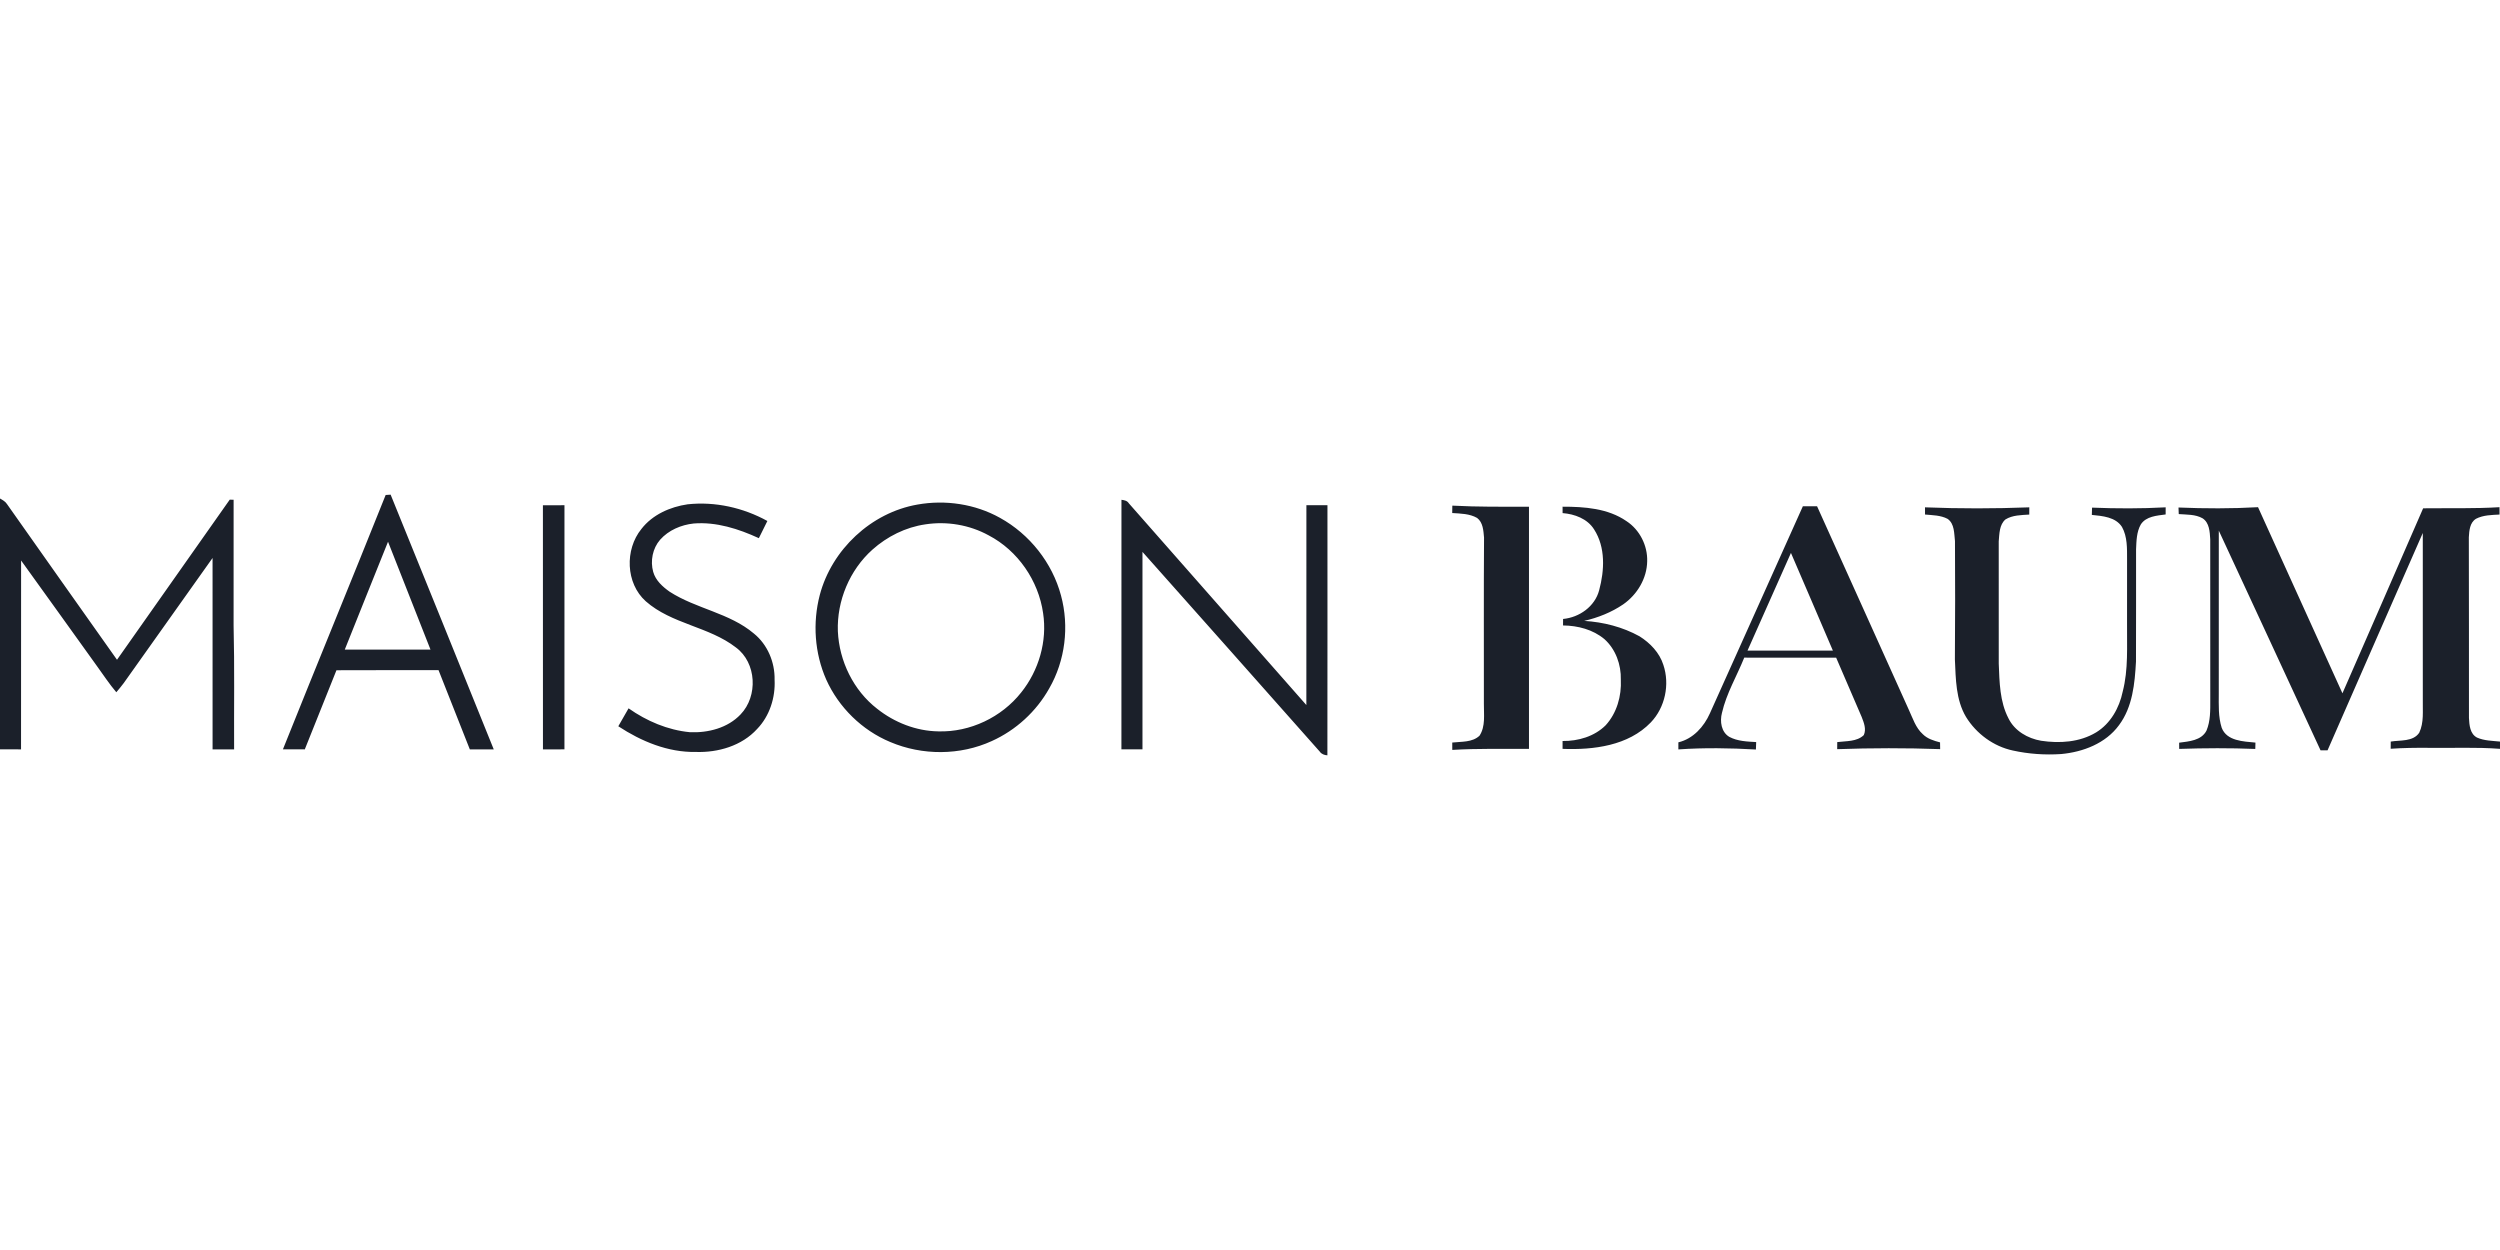 <?xml version="1.0"?>
<svg xmlns="http://www.w3.org/2000/svg" viewBox="0 -246.688 1246.75 623.375"><path d="m192.33.16 2.48-.16c17.2 42.31 34.33 84.66 51.42 127.02H234.3c-5.23-13.16-10.38-26.34-15.6-39.5-16.97.03-33.94-.06-50.91.04-5.22 13.17-10.56 26.29-15.79 39.46-3.64 0-7.27 0-10.91-.01 16.94-42.34 34.33-84.5 51.24-126.85m-20.39 77.11c14.25 0 28.5.01 42.75 0-7.04-17.94-14.11-35.87-21.18-53.8-7.26 17.91-14.35 35.88-21.57 53.8M0 1.91c1.27.75 2.65 1.47 3.47 2.76 18.24 25.92 36.57 51.79 54.88 77.67 18.72-26.63 37.46-53.25 56.22-79.85.48 0 1.45.04 1.93.05 0 20.91.01 41.82-.01 62.72.51 20.58.16 41.17.26 61.76h-10.74c-.02-31.81 0-63.62-.01-95.44C91.25 52.4 76.44 73.15 61.7 93.97c-1.16 1.58-2.43 3.07-3.7 4.56-3.44-4.05-6.36-8.51-9.48-12.81-12.7-17.6-25.26-35.31-38-52.89-.05 31.4 0 62.79-.03 94.19H0zm559.27.65c1.4.18 2.84.42 3.66 1.73 29.5 33.56 59.05 67.08 88.55 100.63.05-33.22 0-66.43.02-99.65H662c-.02 41.58.04 83.16-.03 124.73-1.51-.12-2.92-.58-3.8-1.86-29.47-33.21-58.89-66.46-88.42-99.6.01 32.82 0 65.65 0 98.48h-10.5c.01-41.49-.02-82.97.02-124.46m-239.4 14.55c5.51-7.13 14.3-11.02 23.06-12.3 13.69-1.47 27.73 1.68 39.76 8.32-1.42 2.86-2.85 5.71-4.25 8.57-10.13-4.65-21.2-8.22-32.48-7.32-6.28.67-12.54 3.33-16.77 8.11-3.74 4.31-4.96 10.56-3.44 16.02 1.22 4.3 4.7 7.43 8.23 9.91 13.21 8.52 29.84 10.55 42 20.85 6.81 5.52 10.48 14.3 10.31 23 .45 8.9-2.46 18.1-8.71 24.58-7.64 8.42-19.48 11.84-30.58 11.46-13.91.27-27.19-5.29-38.65-12.81 1.72-2.98 3.43-5.96 5.12-8.94 9.02 6.35 19.54 10.85 30.57 11.9 9.07.41 18.88-2.09 25.28-8.86 8.77-9.09 8.04-25.78-2.32-33.4-13.47-10.45-32.05-11.64-44.96-23.04-10.03-8.98-10.5-25.79-2.17-36.05M457.52 4.94c13.94-2.49 28.77-.3 41.17 6.62 14.77 8.15 26.08 22.41 30.43 38.73 4.18 15.41 2.12 32.47-5.87 46.33-6.44 11.51-16.63 20.85-28.65 26.26-15.81 7.24-34.66 7.26-50.62.48-14.07-5.85-25.7-17.25-31.94-31.14-5.81-13.15-6.85-28.29-3.22-42.18 5.97-22.62 25.58-41.06 48.7-45.1m3.96 9.87c-9.82 1.41-19.05 6.04-26.42 12.62-11.35 10.16-17.76 25.5-17.22 40.71.68 14.86 7.77 29.49 19.6 38.64 8.64 6.85 19.46 11.12 30.54 11.27 15.78.46 31.51-7.02 41.28-19.39 8.8-10.96 13.06-25.6 10.94-39.55-2.3-16.21-12.58-31.2-27.14-38.81-9.55-5.24-20.83-7.14-31.58-5.49M270.75 5.28c3.58-.01 7.16-.01 10.75-.01 0 40.59.01 81.17-.01 121.75-3.57 0-7.15 0-10.72.01-.05-40.59 0-81.17-.02-121.75m453.52.19c12.73.67 25.48.56 38.23.55v120.74c-12.75.08-25.51-.24-38.25.53-.01-1.23-.01-2.45-.01-3.67 4.56-.52 10.04-.02 13.6-3.42 3.06-4.66 2.11-10.64 2.17-15.93.03-27.63-.11-55.26.08-82.89-.32-3.39-.48-7.54-3.47-9.78-3.74-2.14-8.22-2.16-12.4-2.44.01-1.23.02-2.46.05-3.69m54.98.53c10.9-.01 22.64.81 31.88 7.21 6.59 4.3 10.55 12.17 10.32 20.01-.14 8.59-5 16.64-11.97 21.49-5.86 3.99-12.56 6.64-19.45 8.24 9.59.58 19.16 3.02 27.59 7.68 5.29 3.33 9.98 8.18 11.89 14.25 3.29 9.75.88 21.24-6.25 28.69-11.22 11.67-28.61 13.79-44.01 13.2-.01-1.31-.01-2.62 0-3.92 7.77.09 15.88-2.26 21.49-7.84 5.57-6.1 7.97-14.6 7.56-22.76.2-7.46-2.56-15.16-8.17-20.2-5.73-4.8-13.29-6.75-20.65-6.83.01-.81.01-2.42.02-3.23 8.12-.78 15.86-6.2 17.99-14.31 2.67-9.91 3.26-21.41-2.53-30.37-3.34-5.32-9.71-7.65-15.7-8.12 0-.8-.01-2.39-.01-3.19m119.84-.23h7.07c15.33 33.81 30.49 67.71 45.78 101.54 1.97 4.21 3.38 8.93 6.95 12.13 2.31 2.33 5.53 3.28 8.61 4.09.01.84.03 2.53.05 3.37-17.1-.62-34.25-.59-51.35.02 0-1.18.01-2.36.03-3.53 4.44-.58 9.77-.13 13.23-3.48 1.38-2.94.05-6.23-1.04-9.04-4.22-9.88-8.49-19.73-12.74-29.59-15.28-.02-30.55-.01-45.83-.01-3.7 9.19-8.9 17.86-11.12 27.58-1.11 4.2-.36 9.56 3.68 11.94 4.09 2.18 8.86 2.34 13.39 2.59-.05 1.24-.1 2.47-.13 3.71-12.87-.74-25.81-.95-38.67-.05v-3.53c7.36-1.76 12.75-7.76 15.73-14.47 15.41-34.44 30.98-68.81 46.36-103.27m-5.95 23.28c-7.23 16.23-14.44 32.47-21.66 48.7 14.2.05 28.39-.01 42.58.03-6.89-16.28-13.98-32.47-20.92-48.73m66.85-22.73c17.33.69 34.69.67 52.02 0-.02 1.2-.03 2.4-.02 3.61-4.01.26-8.35.25-11.88 2.43-3.08 2.65-3.01 7.19-3.35 10.91-.02 20.33-.03 40.66.01 61 .38 9.22.48 18.93 4.86 27.31 3.06 6.25 9.59 10.01 16.27 11.15 9.26 1.4 19.25.76 27.44-4.18 7.17-4.37 11.57-12.23 13.24-20.3 2.89-11.12 2.06-22.66 2.17-34.01 0-10.65-.02-21.31.01-31.96-.01-5.43.2-11.31-2.54-16.19-3.21-4.97-9.71-5.44-15.03-5.99.02-1.21.06-2.42.11-3.63 12.22.49 24.49.53 36.71-.15-.02 1.18-.02 2.37-.01 3.55-4.35.6-9.71.89-12.37 4.96-2.14 3.73-2.19 8.22-2.38 12.41-.03 18.66.05 37.33-.04 55.99-.6 10.94-1.68 22.67-8.48 31.74-6.64 9.1-17.95 13.39-28.84 14.39-8.06.54-16.21-.02-24.09-1.76-9.64-2.06-18.21-8.39-23.35-16.74-5.12-8.61-5.1-18.97-5.55-28.67.15-19.67.16-39.36.04-59.03-.45-3.78-.18-8.68-3.7-11.1-3.44-1.82-7.47-1.79-11.24-2.15-.01-1.2-.02-2.4-.01-3.59m126.42.09c13.21.56 26.46.59 39.66-.16 13.99 30.96 28.02 61.89 42.1 92.81 13.43-30.74 26.88-61.47 40.24-92.25 12.69-.14 25.4.21 38.08-.56.01.92.02 2.75.02 3.67-3.96.21-8.15.25-11.74 2.11-3.11 1.91-3.37 5.93-3.57 9.2.12 30.04 0 60.09.06 90.13.19 3.52.49 7.91 4 9.77 3.59 1.61 7.63 1.61 11.49 2.01v3.62c-11.89-.92-23.82-.32-35.73-.5-6.27-.06-12.54.03-18.79.46.01-.89.02-2.69.03-3.58 4.74-.8 11.1.15 14.2-4.4 2.45-5.12 1.66-11 1.79-16.49-.01-27.71.01-55.42-.01-83.13-15.88 36.11-31.67 72.26-47.5 108.39-1.18 0-2.34-.01-3.49-.01-16.9-36.53-33.78-73.06-50.74-109.56-.03 27.09 0 54.19-.01 81.28 0 5.7-.3 11.55 1.46 17.05 2.55 6.64 10.85 6.79 16.83 7.38-.04 1.06-.07 2.12-.08 3.17-12.64-.51-25.32-.45-37.95-.02 0-.77-.01-2.33-.02-3.1 4.87-.65 11.07-1.06 13.62-5.99 2.04-4.84 1.91-10.24 1.9-15.4-.03-26.69.01-53.38-.02-80.07-.23-3.65-.4-8.25-3.83-10.45-3.58-2.03-7.9-1.78-11.87-2.1-.06-1.09-.1-2.19-.13-3.28" style="fill:#1b202a"/></svg>
